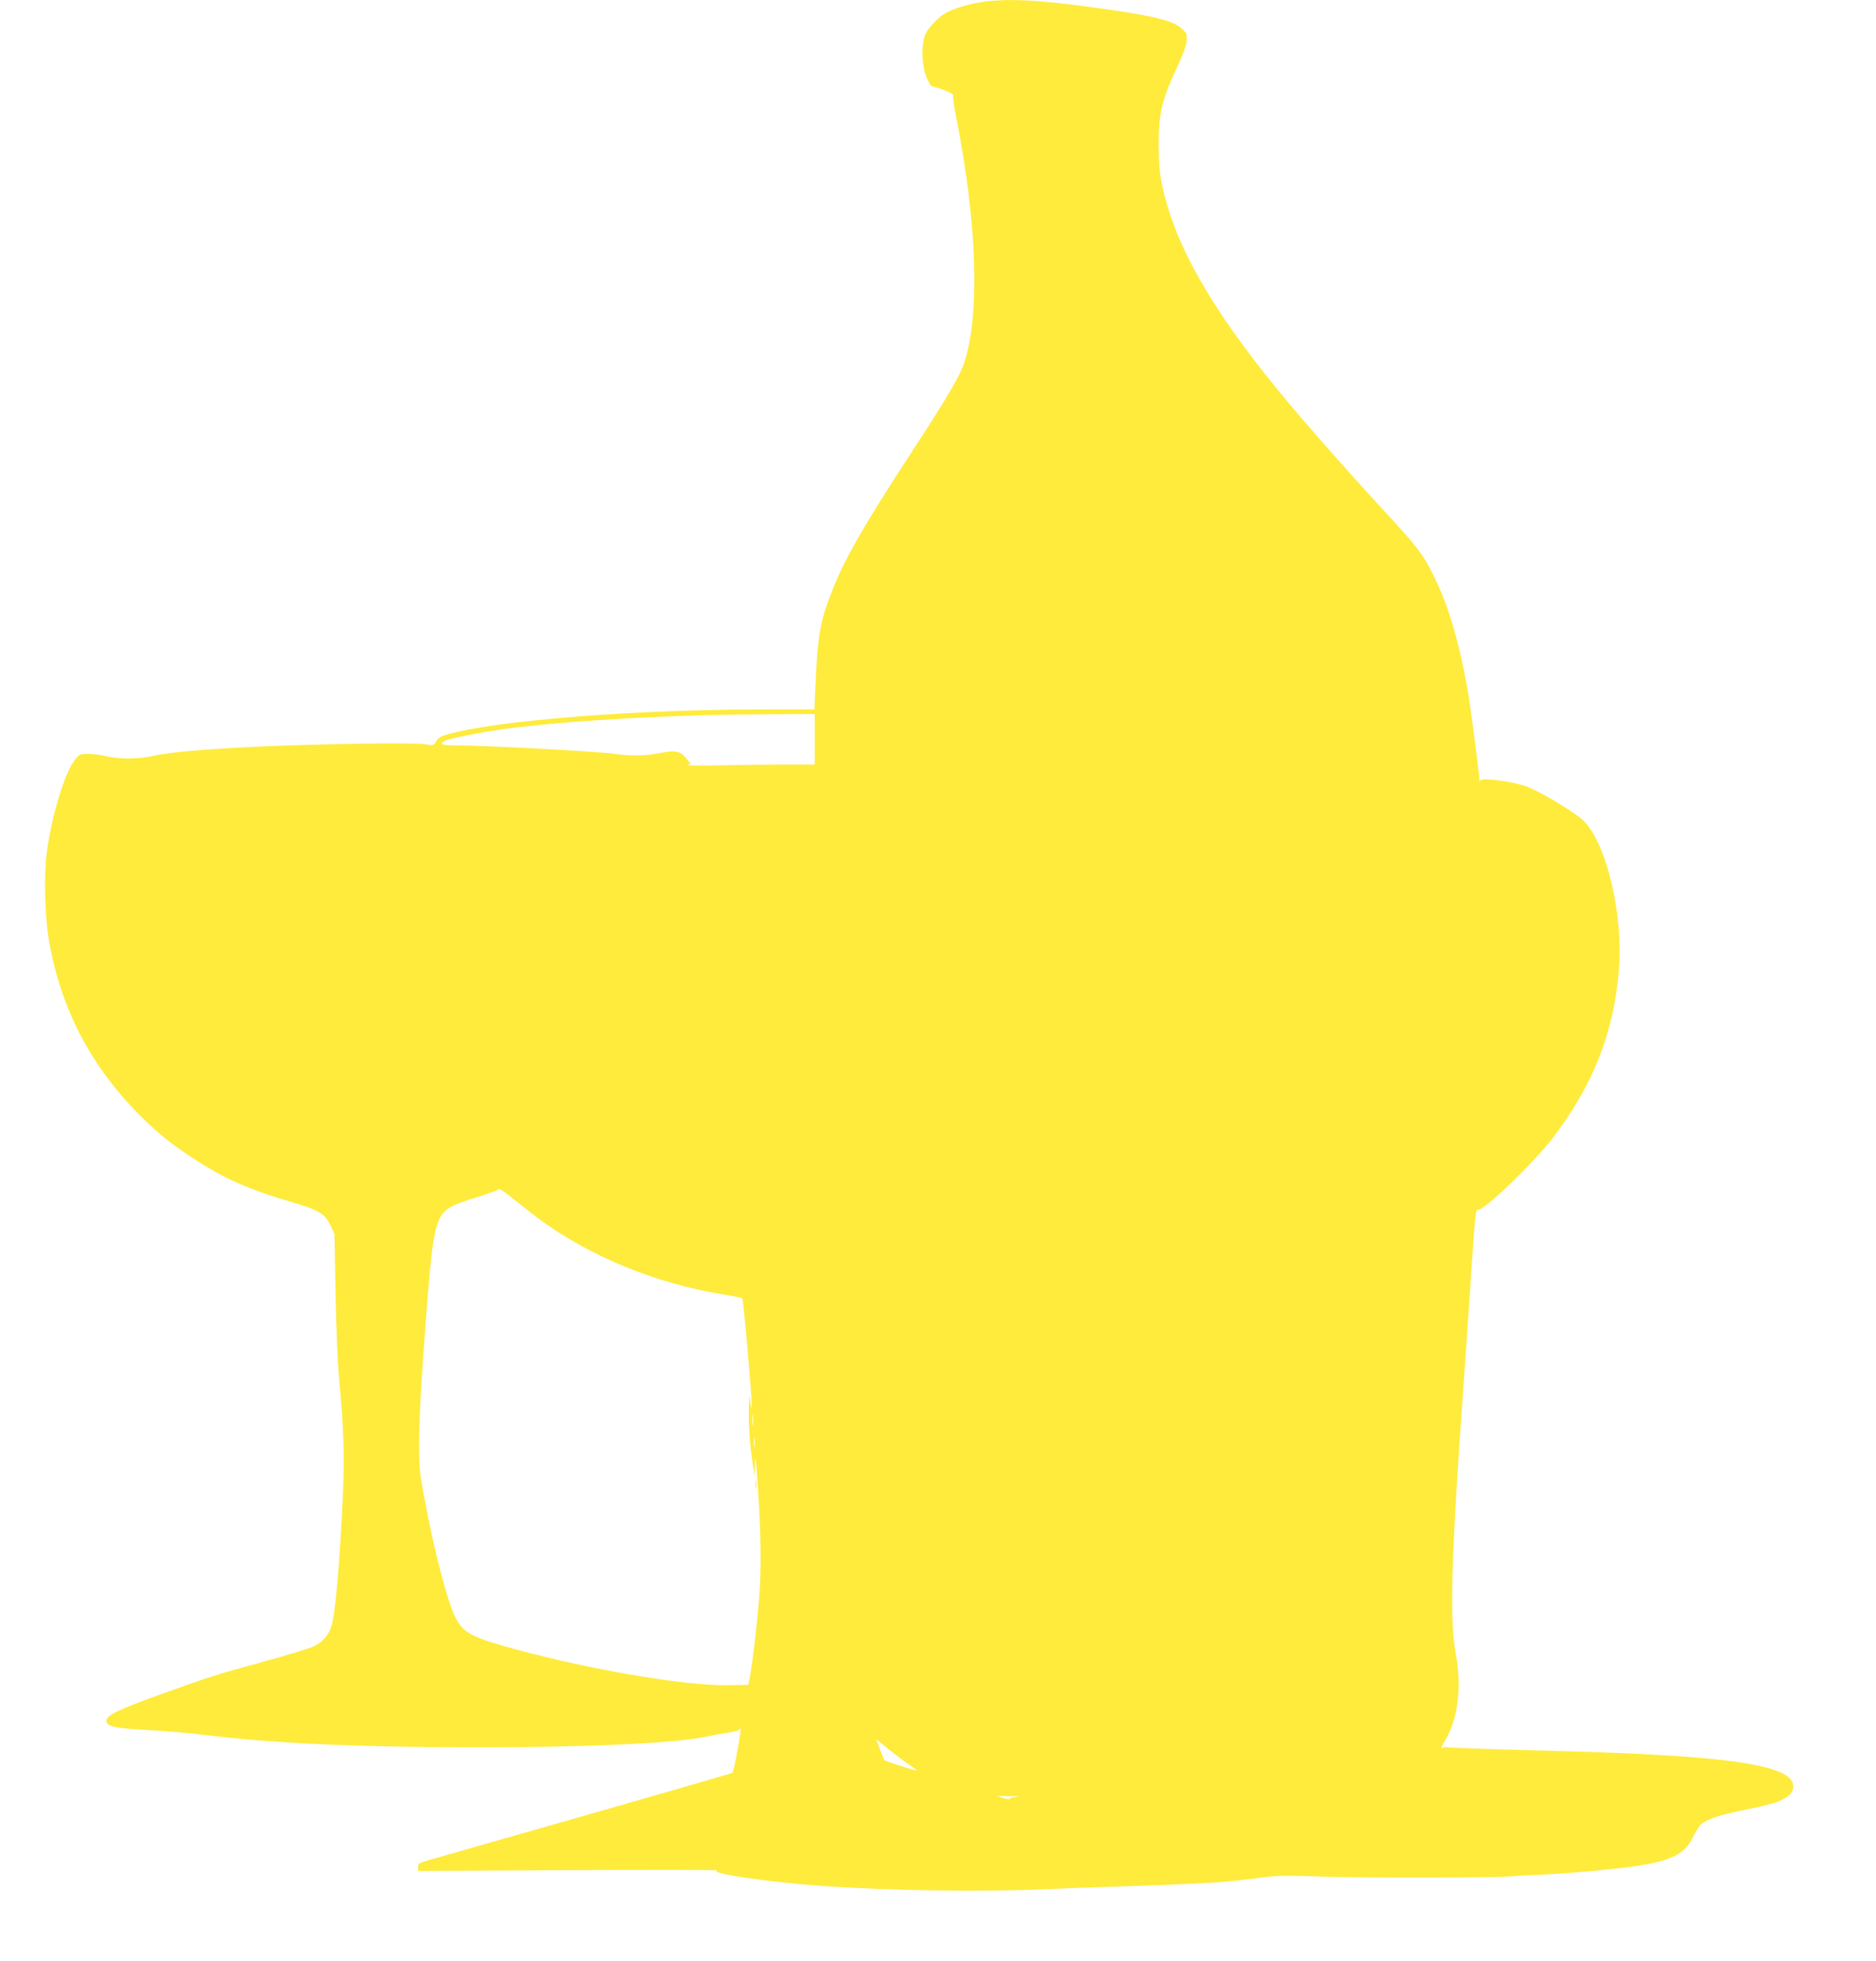<?xml version="1.0" standalone="no"?>
<!DOCTYPE svg PUBLIC "-//W3C//DTD SVG 20010904//EN"
 "http://www.w3.org/TR/2001/REC-SVG-20010904/DTD/svg10.dtd">
<svg version="1.0" xmlns="http://www.w3.org/2000/svg"
 width="1225pt" height="1280pt" viewBox="0 0 1225 1280"
 preserveAspectRatio="xMidYMid meet">
<g transform="translate(0,1280) scale(0.1,-0.1)"
fill="#ffeb3b" stroke="none">
<path d="M6400 12785 c-85 -13 -183 -45 -230 -73 -44 -27 -101 -86 -123 -127
-33 -60 -31 -207 3 -290 15 -35 31 -60 40 -60 8 0 43 -11 77 -24 41 -15 60
-27 57 -36 -3 -7 6 -71 20 -142 137 -686 156 -1293 51 -1604 -31 -89 -111
-226 -345 -584 -311 -477 -434 -691 -518 -905 -79 -202 -93 -289 -108 -632
l-6 -138 -327 0 c-846 0 -1754 -72 -2076 -165 -36 -10 -55 -22 -67 -43 -17
-29 -18 -29 -75 -19 -34 5 -210 7 -428 3 -627 -9 -1166 -41 -1327 -76 -110
-25 -230 -27 -322 -6 -37 9 -91 16 -121 16 -48 0 -56 -3 -81 -32 -68 -81 -155
-363 -188 -608 -20 -151 -14 -420 14 -580 79 -454 280 -833 616 -1162 105
-102 185 -166 327 -259 198 -130 360 -202 640 -284 180 -53 219 -76 255 -153
l26 -57 7 -385 c4 -220 14 -458 23 -555 29 -303 36 -505 26 -740 -20 -457 -50
-798 -76 -878 -20 -62 -55 -102 -113 -131 -25 -13 -179 -60 -341 -104 -303
-83 -356 -100 -690 -221 -252 -91 -325 -128 -325 -161 0 -38 50 -49 264 -61
102 -5 278 -20 391 -34 449 -54 992 -78 1740 -79 733 -1 1314 26 1520 69 41 9
107 21 147 27 51 8 74 16 77 27 10 31 -5 -75 -25 -179 -11 -58 -23 -108 -27
-111 -4 -3 -446 -131 -982 -284 -536 -153 -996 -284 -1022 -292 -41 -12 -48
-18 -48 -39 l0 -25 993 5 c545 3 979 2 962 -2 -69 -17 340 -77 685 -101 445
-31 1044 -40 1465 -21 116 5 296 12 400 15 466 14 725 27 838 41 67 8 163 19
212 25 63 8 166 8 345 1 236 -9 1153 -8 1245 2 22 3 104 7 182 10 205 9 561
43 684 66 188 35 262 77 311 174 17 34 38 69 47 80 32 36 110 65 256 96 202
42 234 50 280 73 49 23 75 54 75 87 0 144 -429 205 -1645 235 -313 8 -585 17
-603 20 -20 4 -39 2 -48 -6 -8 -6 3 19 25 56 82 140 107 347 67 560 -42 225
-30 638 54 1805 11 151 31 446 45 655 26 395 32 448 45 440 29 -18 367 307
491 470 262 345 395 681 430 1090 30 352 -75 811 -223 971 -51 55 -297 203
-388 234 -89 30 -281 55 -292 38 -4 -7 -8 -8 -8 -3 -1 47 -47 406 -70 551 -55
330 -125 575 -225 779 -70 144 -106 192 -326 430 -272 295 -545 606 -695 790
-441 539 -674 951 -755 1335 -17 82 -22 139 -23 260 -1 211 21 300 121 513 36
76 58 137 61 168 4 46 2 51 -31 82 -57 54 -194 87 -597 141 -357 49 -552 57
-720 31z m-1080 -4810 l0 -165 -183 0 c-101 0 -294 -2 -428 -5 -134 -3 -234
-1 -221 3 l22 7 -30 37 c-39 47 -69 53 -176 32 -95 -18 -188 -19 -294 -4 -105
16 -843 55 -1032 55 -99 0 -116 8 -67 32 33 16 258 59 401 78 427 54 1076 91
1681 93 l327 2 0 -165z m-1800 -3131 c333 -245 762 -421 1206 -493 63 -10 118
-22 121 -25 8 -8 62 -630 61 -691 -1 -39 -1 -38 -8 10 l-7 50 -2 -50 c-5 -114
2 -247 19 -360 l17 -120 3 80 c2 67 5 51 15 -95 25 -348 28 -591 11 -795 -17
-198 -38 -373 -57 -486 l-12 -65 -126 -3 c-296 -6 -975 113 -1482 259 -217 63
-264 93 -313 200 -61 135 -163 553 -218 895 -19 119 -14 383 16 800 47 664 64
802 107 892 30 62 77 89 242 139 78 24 143 48 145 53 2 6 49 -26 105 -72 56
-45 127 -101 157 -123z m1397 -1346 c-2 -18 -4 -4 -4 32 0 36 2 50 4 33 2 -18
2 -48 0 -65z m10 -140 c-2 -18 -4 -6 -4 27 0 33 2 48 4 33 2 -15 2 -42 0 -60z
m1009 -2075 c30 -20 53 -38 51 -39 -3 -4 -207 62 -213 68 -1 2 -14 33 -28 70
l-25 68 80 -66 c45 -36 105 -81 135 -101z m706 -210 c-29 -2 -50 -8 -47 -13 4
-7 -44 2 -80 15 -5 2 33 3 85 2 53 0 72 -2 42 -4z"/>
<path d="M4933 3110 c0 -25 2 -35 4 -22 2 12 2 32 0 45 -2 12 -4 2 -4 -23z"/>
</g>
</svg>
